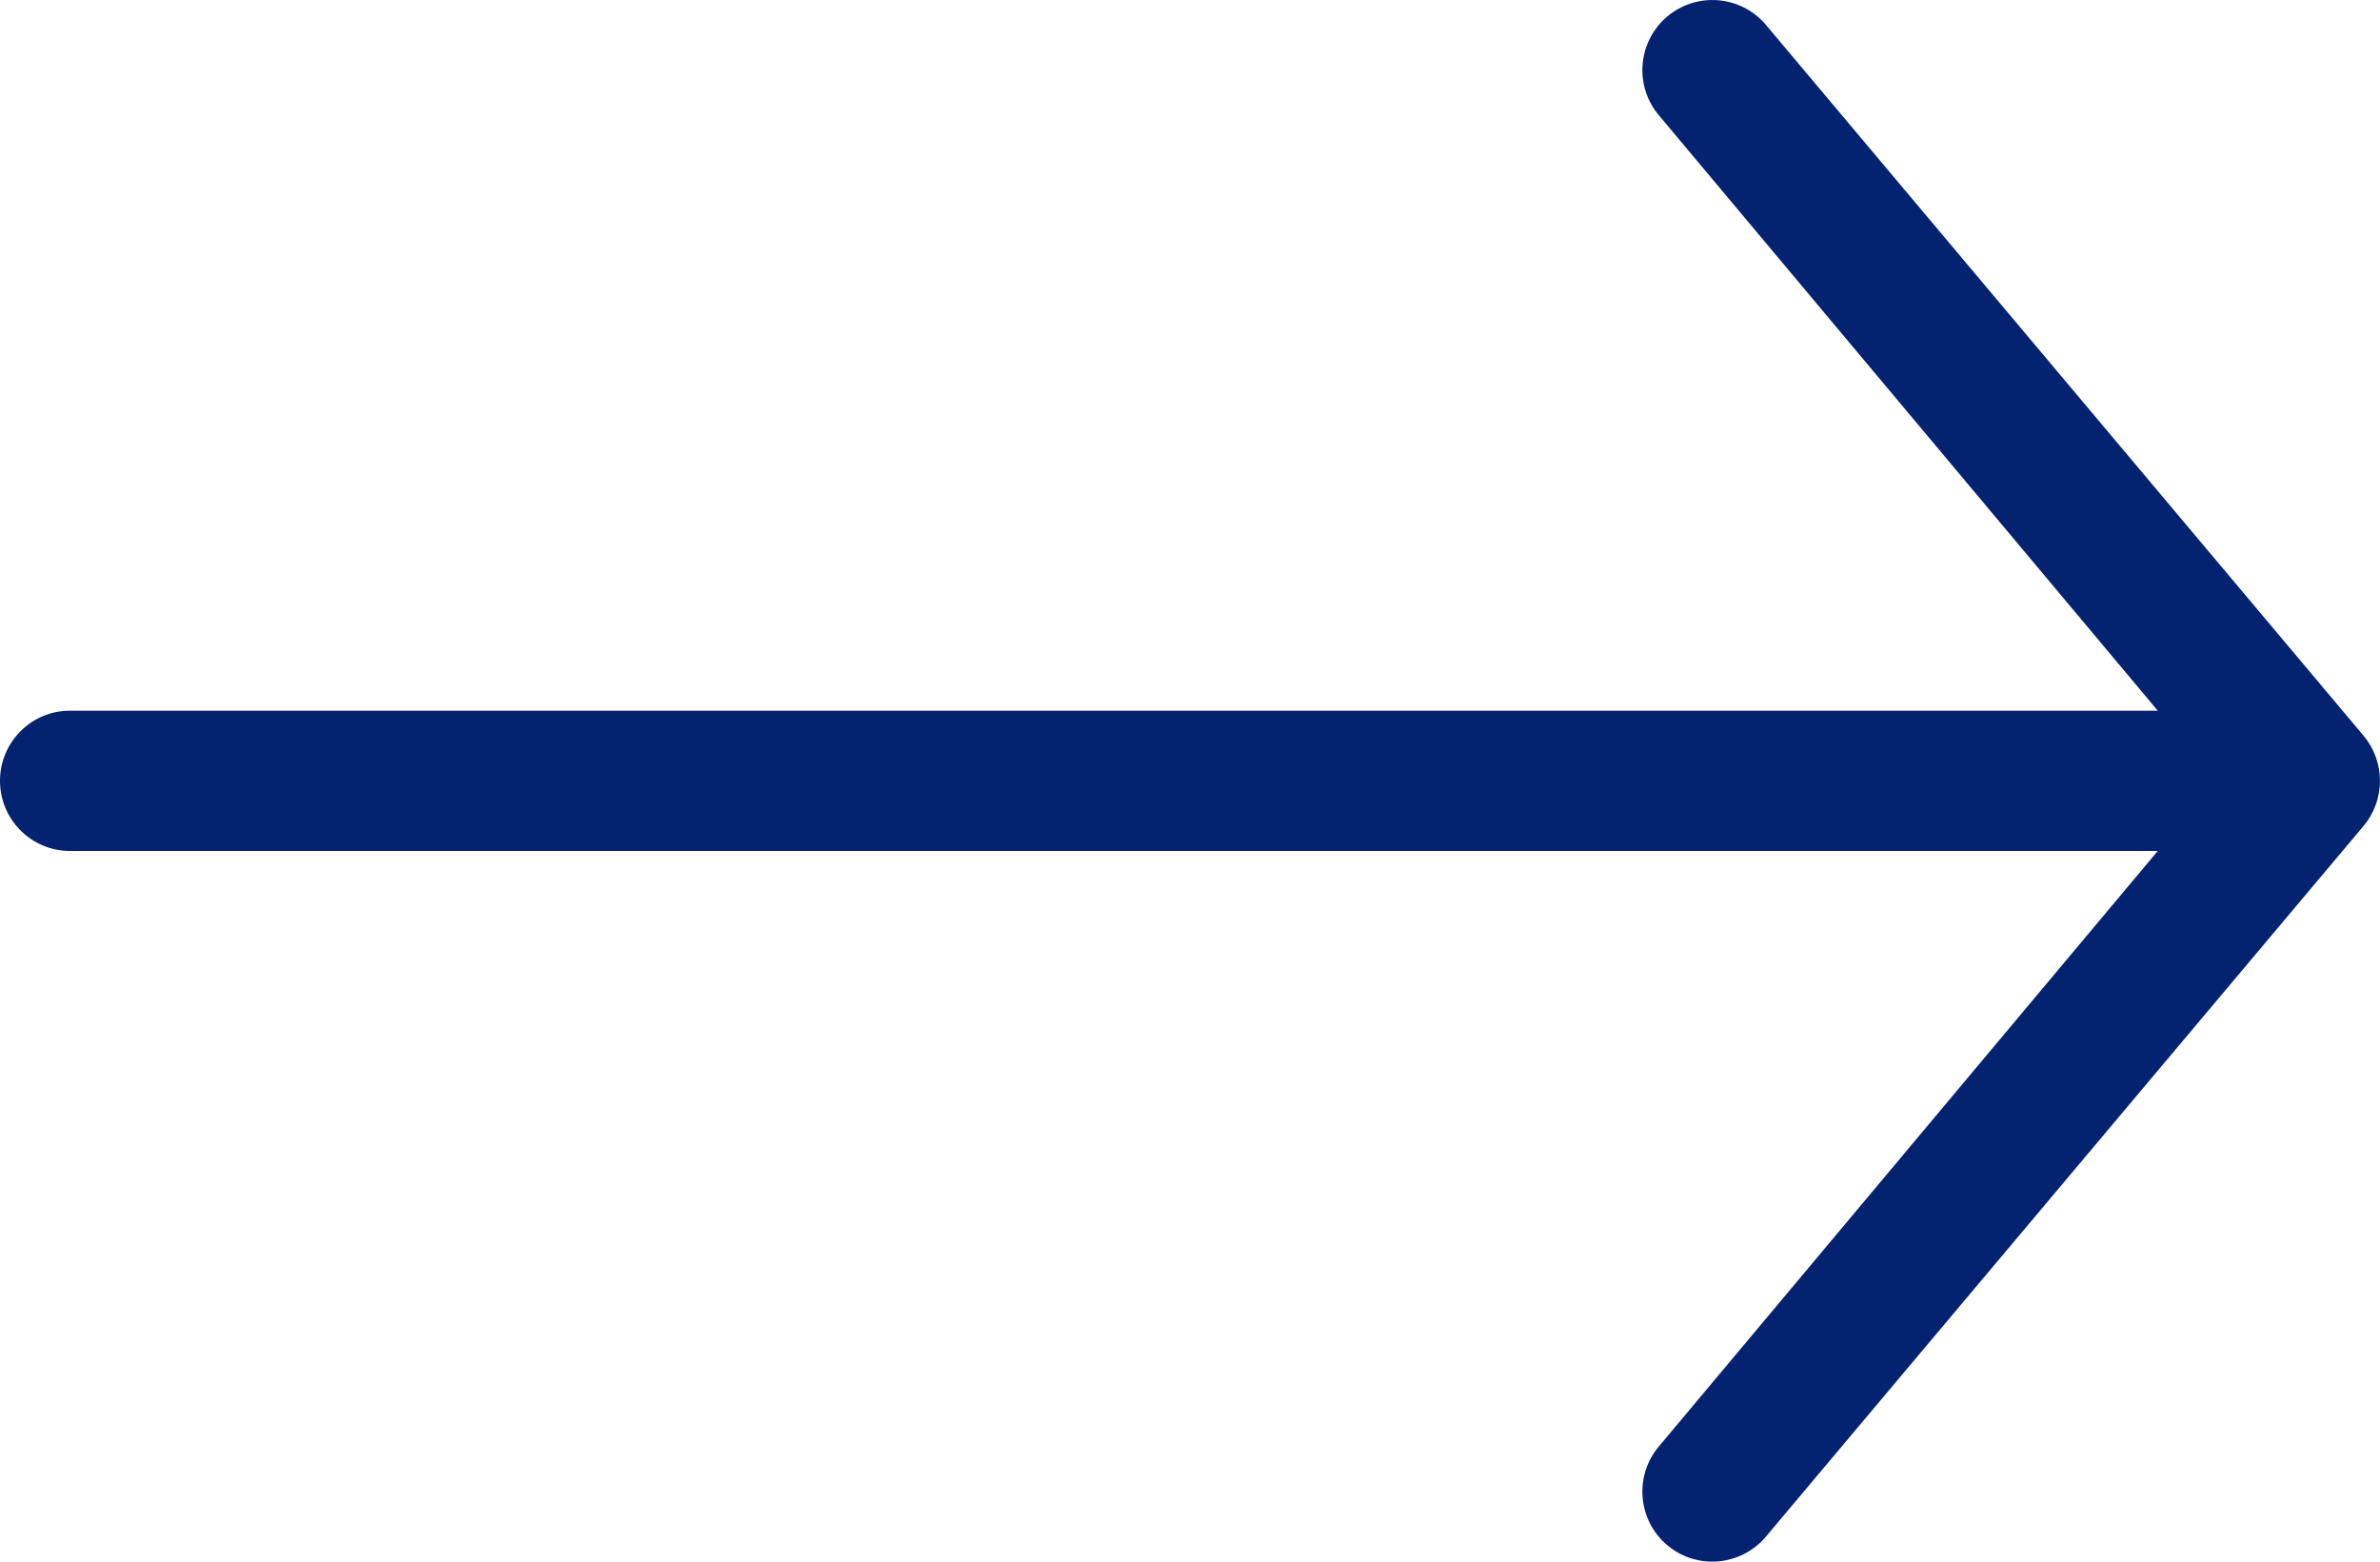 <svg width="32" height="21" viewBox="0 0 32 21" fill="none" xmlns="http://www.w3.org/2000/svg">
<path fill-rule="evenodd" clip-rule="evenodd" d="M22.411 0.227C22.805 -0.111 23.399 -0.066 23.738 0.328L31.773 9.886C32.075 10.24 32.075 10.76 31.773 11.114L23.738 20.67C23.399 21.066 22.805 21.111 22.411 20.774C22.016 20.434 21.971 19.839 22.309 19.445L29.012 11.443H0.94C0.421 11.443 0 11.02 0 10.5C0 9.98 0.421 9.557 0.94 9.557H29.012L22.309 1.556C21.971 1.161 22.016 0.566 22.411 0.227Z" fill="#032270"/>
</svg>
